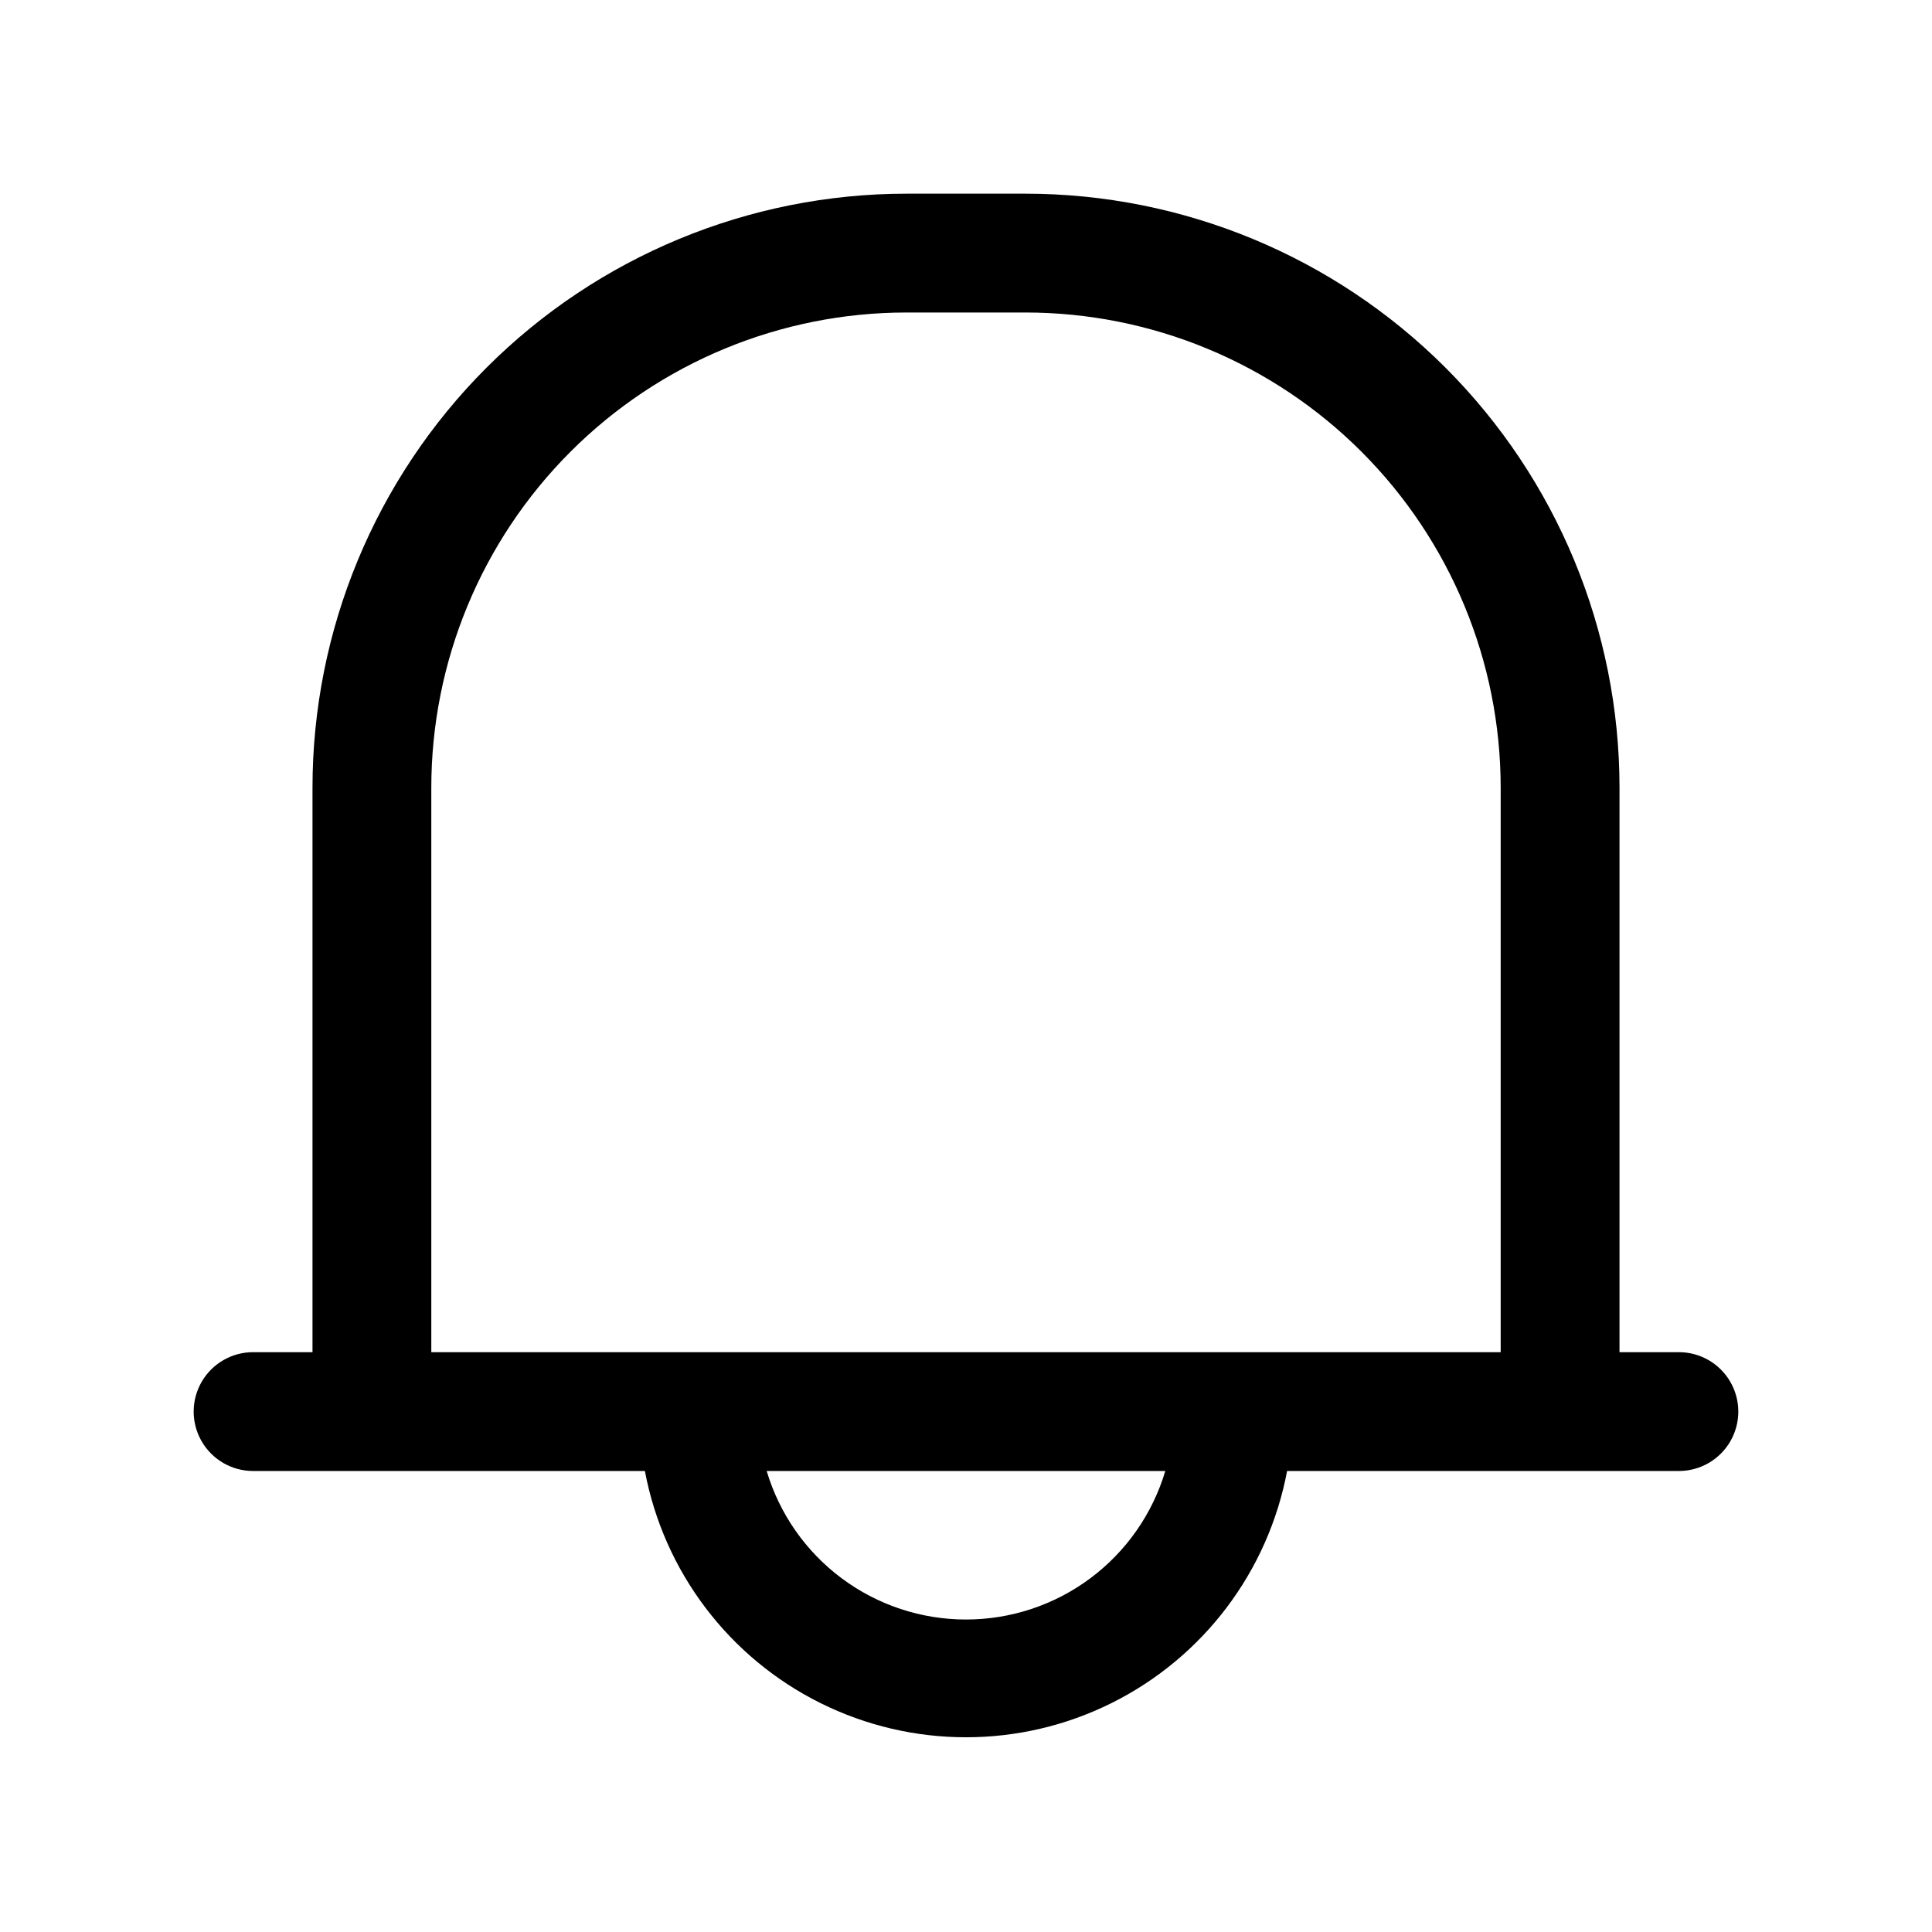 <?xml version="1.0" encoding="UTF-8"?>
<!-- Uploaded to: ICON Repo, www.iconrepo.com, Generator: ICON Repo Mixer Tools -->
<svg fill="#000000" width="800px" height="800px" version="1.1" viewBox="144 144 512 512" xmlns="http://www.w3.org/2000/svg">
 <path d="m588.93 502.34h-15.742v-149.57c0-41.754-16.59-81.801-46.113-111.33-29.527-29.523-69.57-46.113-111.33-46.113h-31.488c-41.754 0-81.801 16.59-111.33 46.113-29.523 29.527-46.113 69.574-46.113 111.33v149.57h-15.742c-5.625 0-10.824 3-13.637 7.871-2.812 4.871-2.812 10.871 0 15.742 2.812 4.871 8.012 7.875 13.637 7.875h103.83c5.019 26.656 22.242 49.426 46.531 61.504 24.293 12.082 52.84 12.082 77.129 0 24.289-12.078 41.512-34.848 46.531-61.504h103.83c5.625 0 10.824-3.004 13.637-7.875 2.812-4.871 2.812-10.871 0-15.742-2.812-4.871-8.012-7.871-13.637-7.871zm-188.93 70.848c-11.871 0.004-23.422-3.828-32.941-10.918-9.516-7.094-16.488-17.066-19.883-28.441h105.64c-3.391 11.375-10.363 21.348-19.883 28.441-9.516 7.09-21.07 10.922-32.938 10.918zm-141.7-70.848v-149.57c0-33.402 13.27-65.441 36.891-89.062s55.66-36.891 89.062-36.891h31.488c33.406 0 65.441 13.27 89.062 36.891 23.621 23.621 36.891 55.66 36.891 89.062v149.57z"/>
</svg>